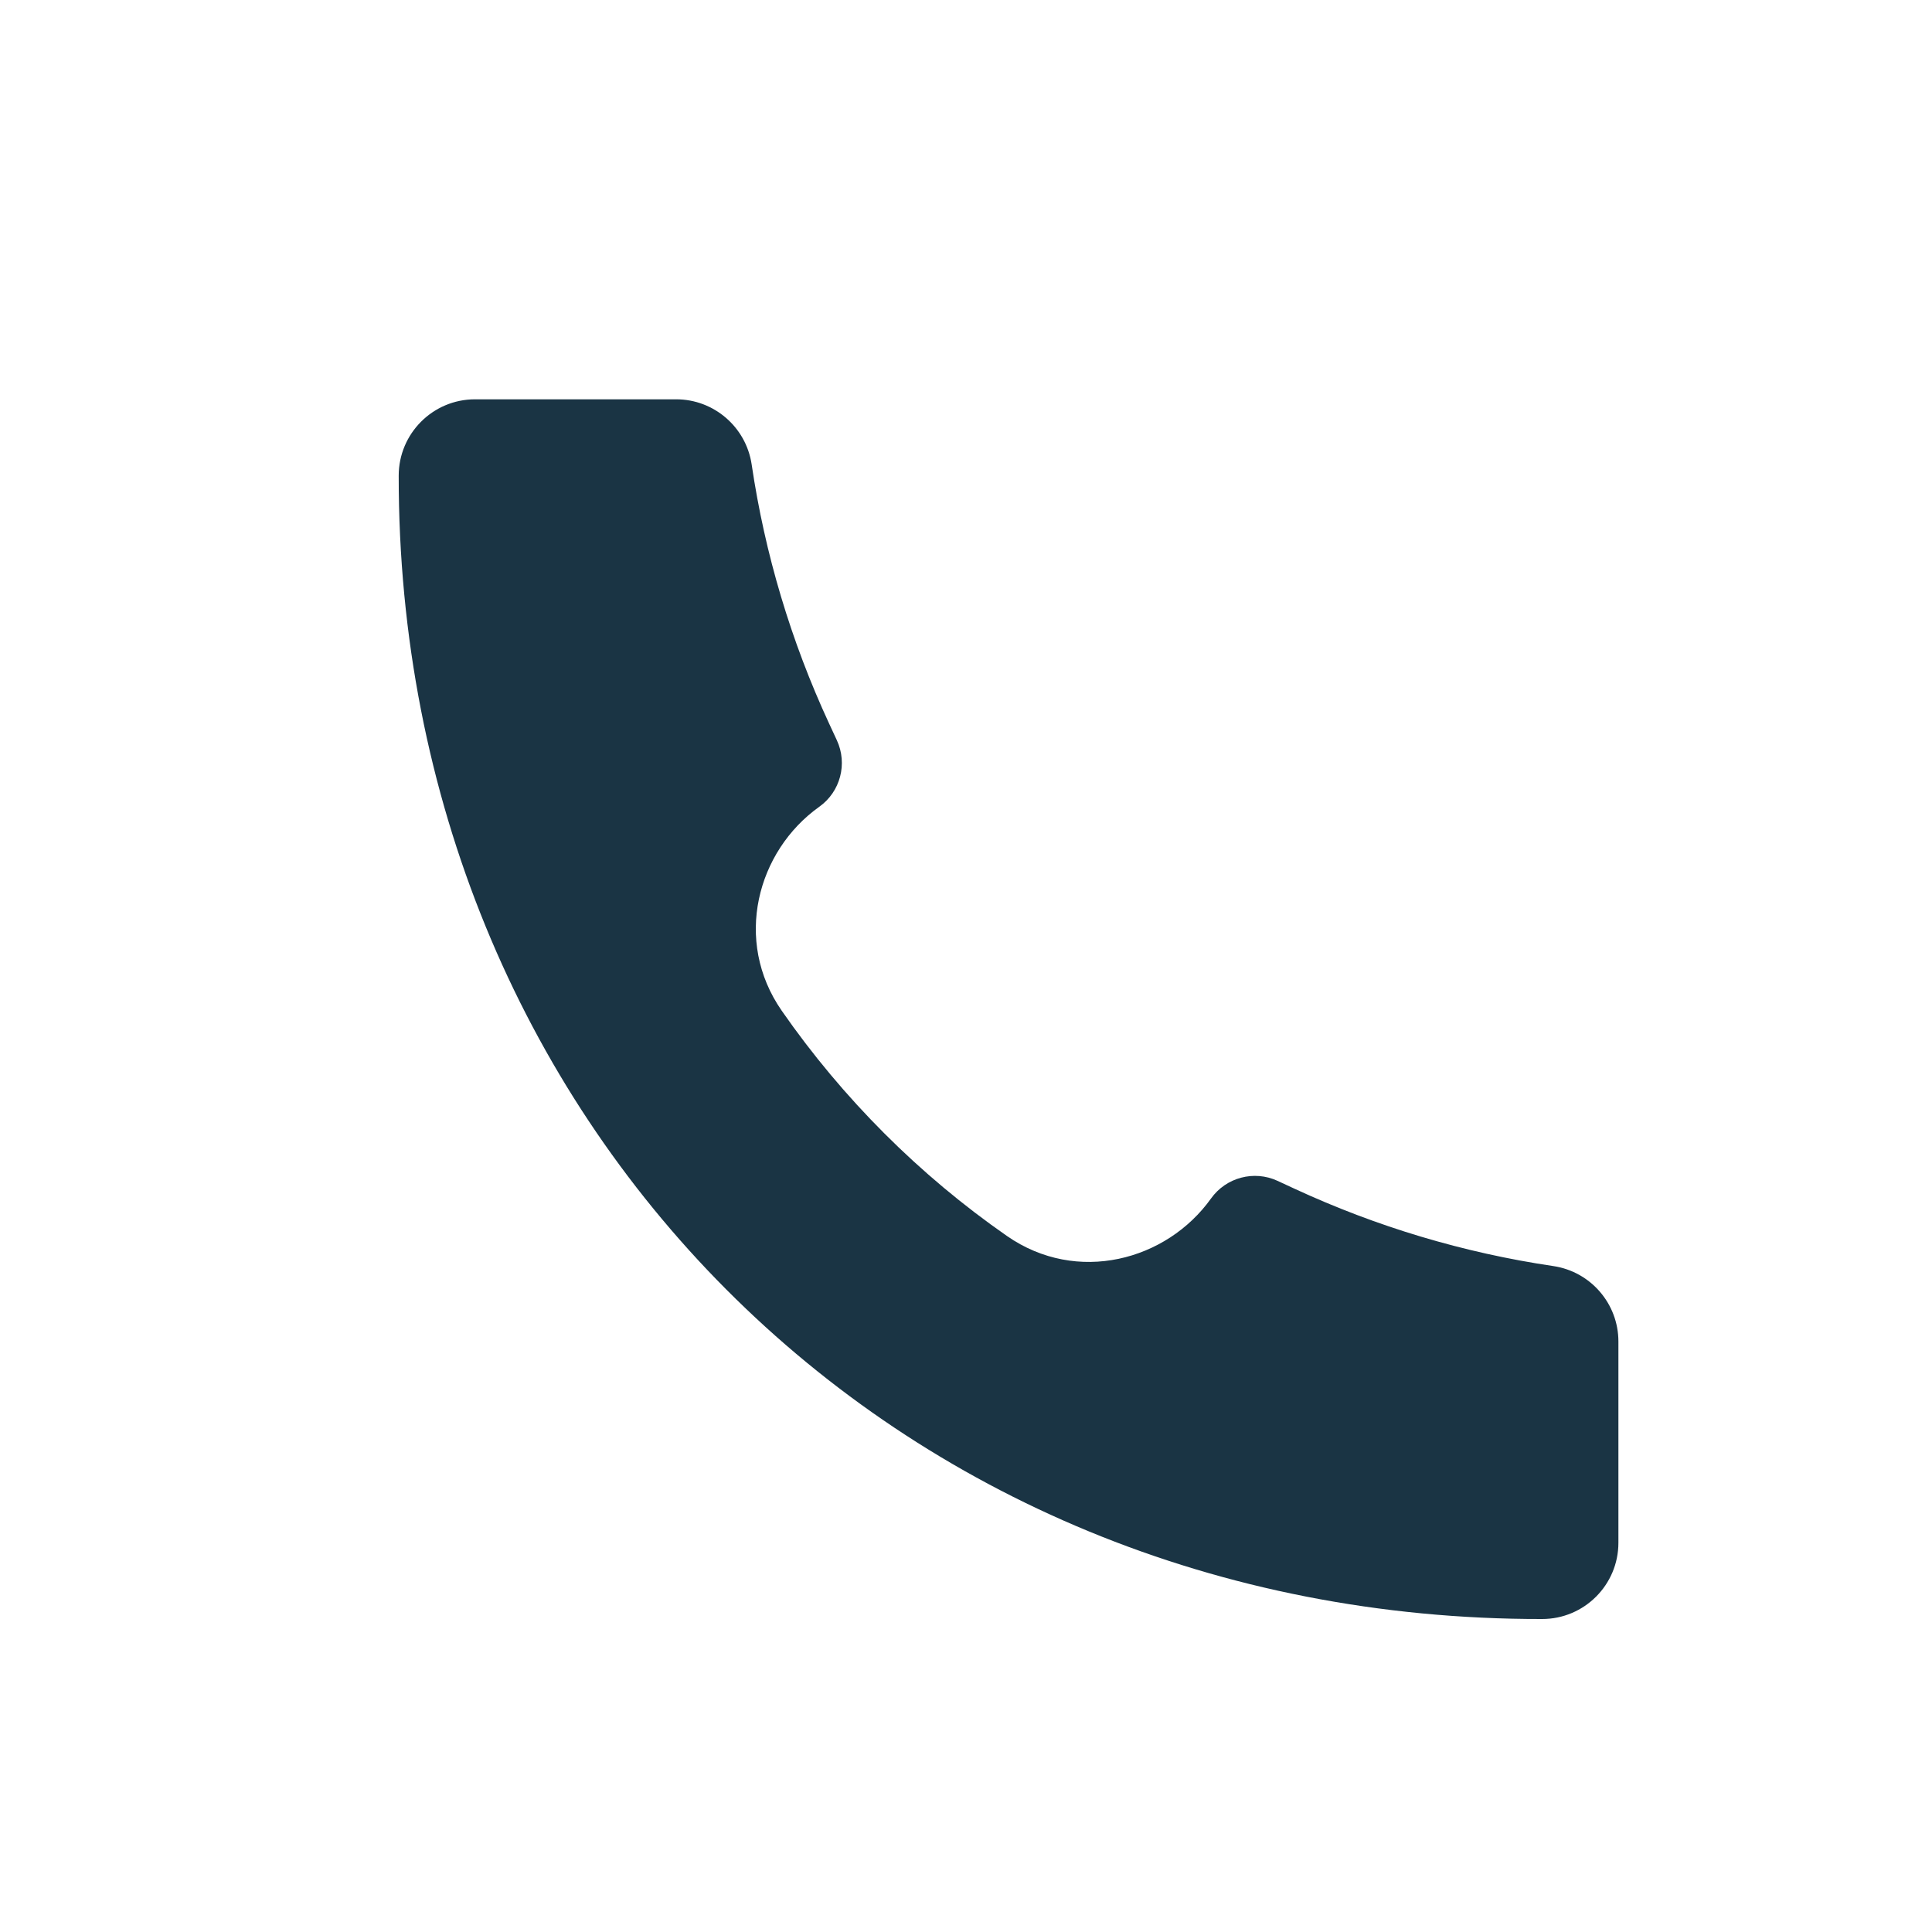 <svg width="19" height="19" viewBox="0 0 19 19" fill="none" xmlns="http://www.w3.org/2000/svg">
<path d="M15.165 15.922C8.769 15.931 3.915 11.018 3.921 4.678C3.921 4.264 4.257 3.927 4.671 3.927H6.65C7.021 3.927 7.337 4.2 7.392 4.567C7.522 5.448 7.779 6.306 8.153 7.114L8.23 7.28C8.337 7.511 8.265 7.786 8.057 7.934C7.444 8.371 7.21 9.252 7.688 9.94C8.287 10.802 9.042 11.557 9.904 12.156C10.591 12.633 11.472 12.399 11.91 11.786C12.058 11.579 12.333 11.506 12.564 11.613L12.73 11.69C13.538 12.064 14.395 12.321 15.276 12.451C15.644 12.506 15.916 12.822 15.916 13.193V15.172C15.916 15.586 15.58 15.922 15.166 15.922L15.165 15.922Z" fill="#1A3444"/>
</svg>
